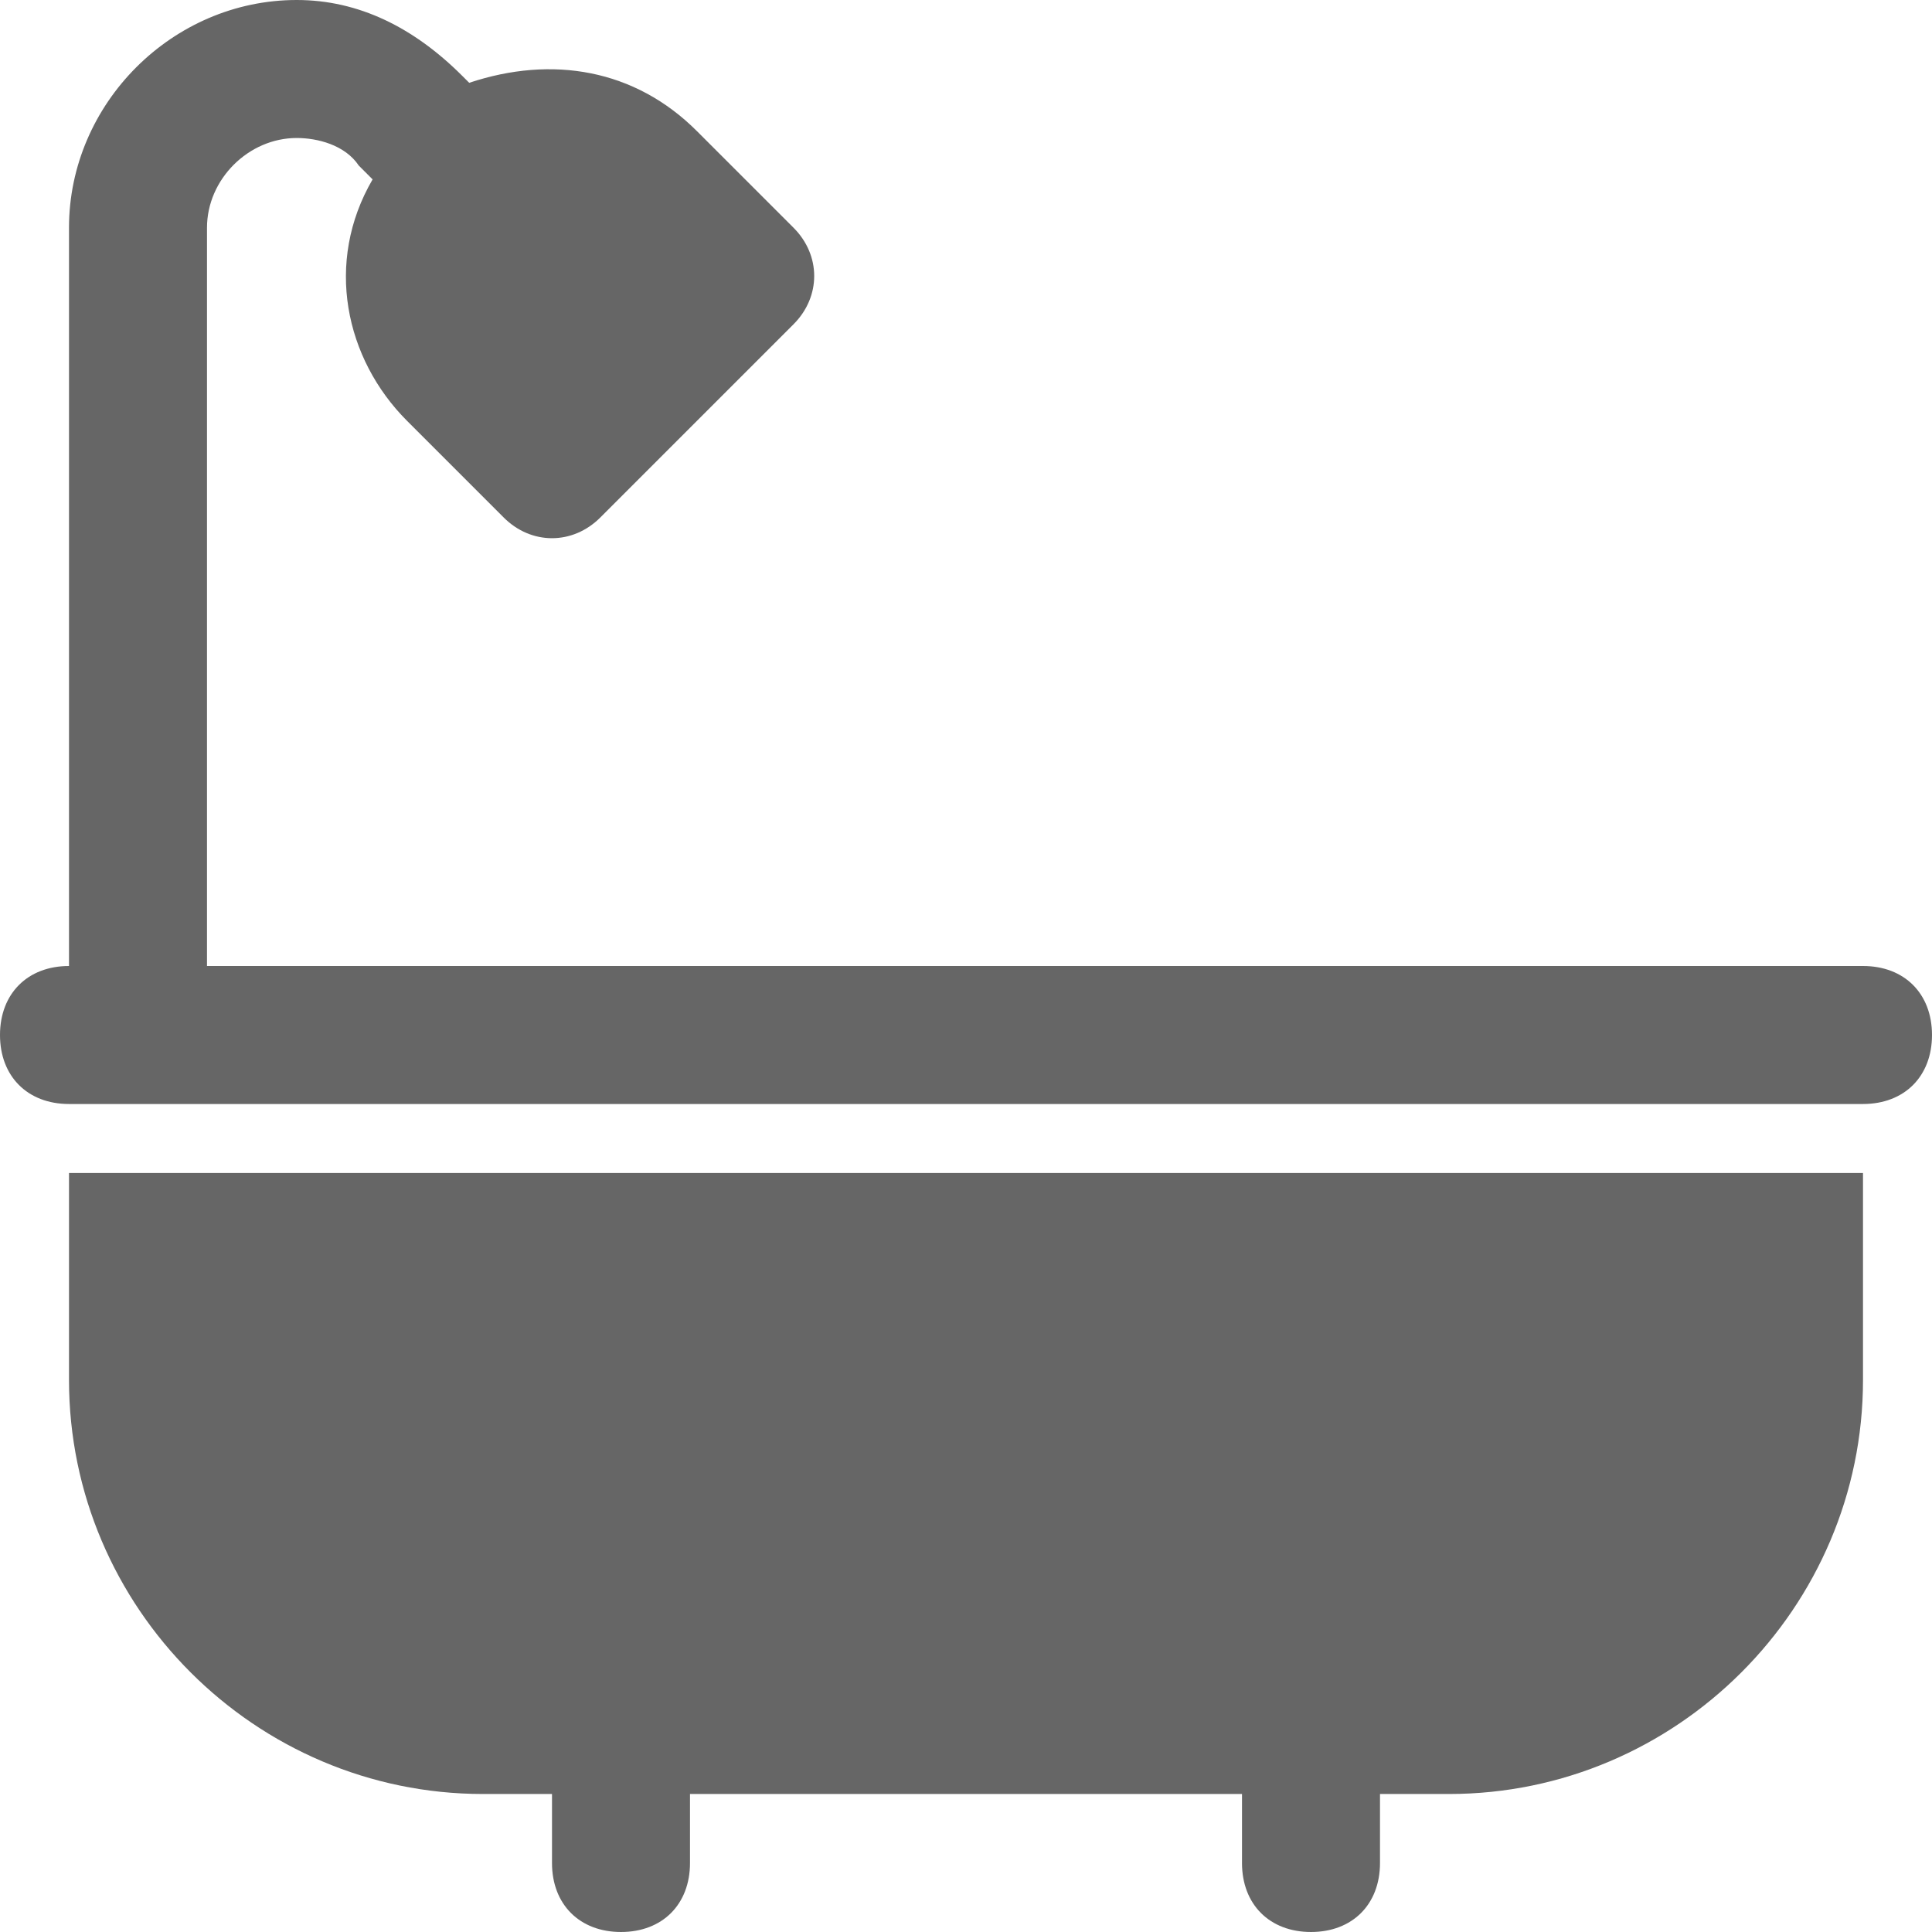 <?xml version="1.0" encoding="utf-8"?>
<!-- Generator: Adobe Illustrator 25.2.1, SVG Export Plug-In . SVG Version: 6.00 Build 0)  -->
<svg version="1.1" id="Layer_1" xmlns="http://www.w3.org/2000/svg" xmlns:xlink="http://www.w3.org/1999/xlink" x="0px" y="0px"
	 viewBox="0 0 28 28" style="enable-background:new 0 0 28 28;" xml:space="preserve">
<style type="text/css">
	.st0{fill:#666666;}
</style>
<g>
	<path class="st0" d="M1,16h26c0.6,0,1-0.4,1-1s-0.4-1-1-1H3V3.3C3,2.6,3.6,2,4.3,2C4.6,2,5,2.1,5.2,2.4l0.2,0.2
		C4.7,3.8,5,5.2,5.9,6.1l1.4,1.4c0.4,0.4,1,0.4,1.4,0c0,0,0,0,0,0l2.8-2.8c0.4-0.4,0.4-1,0-1.4c0,0,0,0,0,0l-1.4-1.4
		C9.2,1,8,0.8,6.8,1.2L6.7,1.1C6,0.4,5.2,0,4.3,0C2.5,0,1,1.5,1,3.3c0,0,0,0,0,0V14c-0.6,0-1,0.4-1,1S0.4,16,1,16z"/>
	<path class="st0" d="M1,17v3c0,3.3,2.7,6,6,6h1v1c0,0.6,0.4,1,1,1s1-0.4,1-1v-1h8v1c0,0.6,0.4,1,1,1s1-0.4,1-1v-1h1
		c3.3,0,6-2.7,6-6v-3H1z"/>
</g>
</svg>
